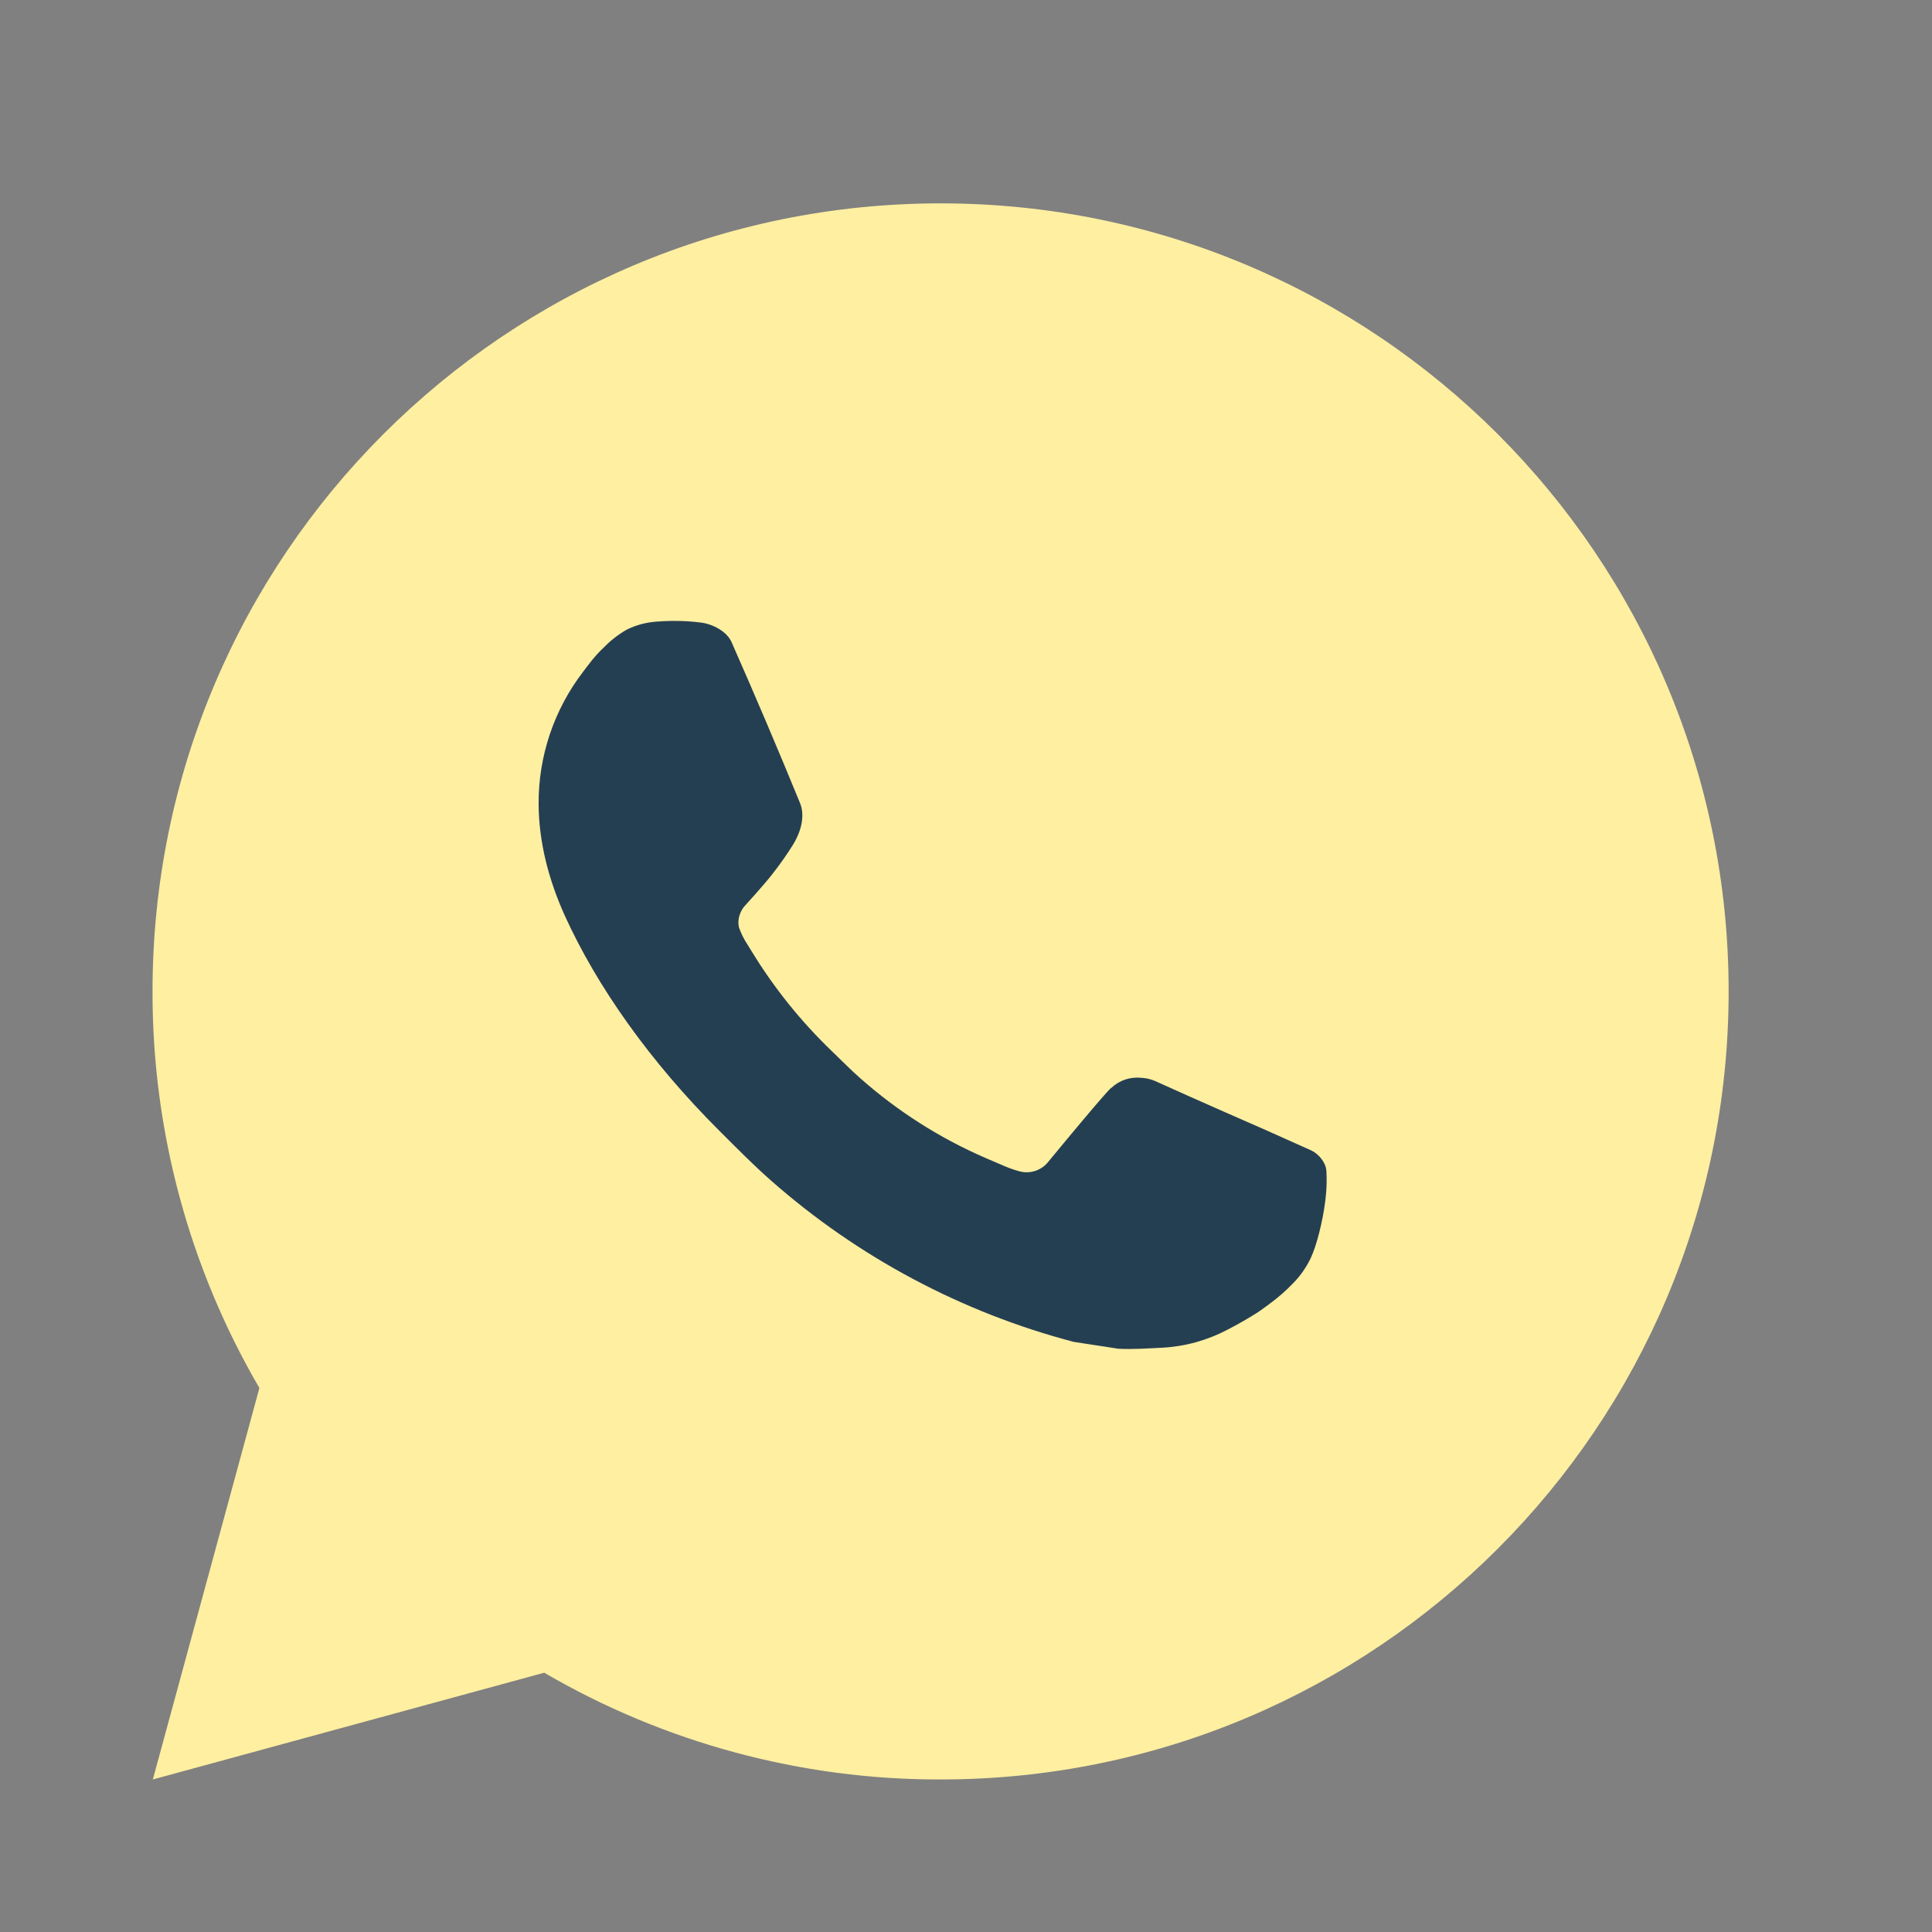 <?xml version="1.0" encoding="UTF-8"?> <svg xmlns="http://www.w3.org/2000/svg" width="38" height="38" viewBox="0 0 38 38" fill="none"><rect x="0" y="0" width="38" height="38" fill="#808080" stroke="none"/><circle cx="18.5" cy="19.5" r="11.5" fill="#253F52"></circle><path d="M18.5 4C27.061 4 34 10.939 34 19.5C34 28.061 27.061 35 18.5 35C15.761 35.005 13.07 34.28 10.704 32.9L3.006 35L5.102 27.3C3.721 24.933 2.995 22.24 3 19.5C3 10.939 9.939 4 18.5 4ZM13.218 12.215L12.908 12.227C12.707 12.241 12.511 12.294 12.331 12.382C12.163 12.478 12.009 12.597 11.875 12.736C11.689 12.911 11.584 13.063 11.471 13.21C10.898 13.956 10.589 14.871 10.594 15.811C10.597 16.57 10.795 17.31 11.105 18.001C11.739 19.399 12.782 20.88 14.159 22.251C14.49 22.581 14.816 22.913 15.166 23.221C16.876 24.727 18.914 25.813 21.118 26.393L21.998 26.528C22.285 26.543 22.572 26.521 22.86 26.508C23.311 26.484 23.752 26.361 24.151 26.149C24.354 26.045 24.552 25.931 24.745 25.808C24.745 25.808 24.811 25.764 24.939 25.669C25.148 25.514 25.277 25.404 25.45 25.223C25.58 25.088 25.689 24.932 25.776 24.755C25.897 24.502 26.017 24.02 26.067 23.618C26.104 23.311 26.093 23.144 26.089 23.04C26.083 22.874 25.945 22.702 25.794 22.629L24.892 22.225C24.892 22.225 23.544 21.637 22.719 21.262C22.633 21.225 22.54 21.203 22.446 21.199C22.34 21.188 22.233 21.2 22.132 21.233C22.031 21.267 21.938 21.323 21.86 21.396C21.853 21.392 21.749 21.481 20.628 22.839C20.564 22.925 20.475 22.99 20.374 23.026C20.272 23.062 20.162 23.067 20.058 23.04C19.957 23.013 19.858 22.979 19.762 22.938C19.57 22.857 19.503 22.826 19.371 22.77C18.481 22.383 17.657 21.858 16.93 21.216C16.735 21.045 16.553 20.859 16.367 20.68C15.758 20.096 15.226 19.435 14.786 18.714L14.695 18.567C14.63 18.467 14.577 18.361 14.537 18.249C14.478 18.021 14.631 17.838 14.631 17.838C14.631 17.838 15.008 17.426 15.183 17.203C15.354 16.986 15.498 16.775 15.591 16.625C15.774 16.33 15.831 16.028 15.735 15.794C15.301 14.734 14.852 13.679 14.389 12.63C14.298 12.423 14.027 12.274 13.78 12.244C13.697 12.234 13.613 12.226 13.529 12.22C13.321 12.208 13.112 12.21 12.905 12.226L13.218 12.215Z" fill="#FFEFA1"></path></svg> 